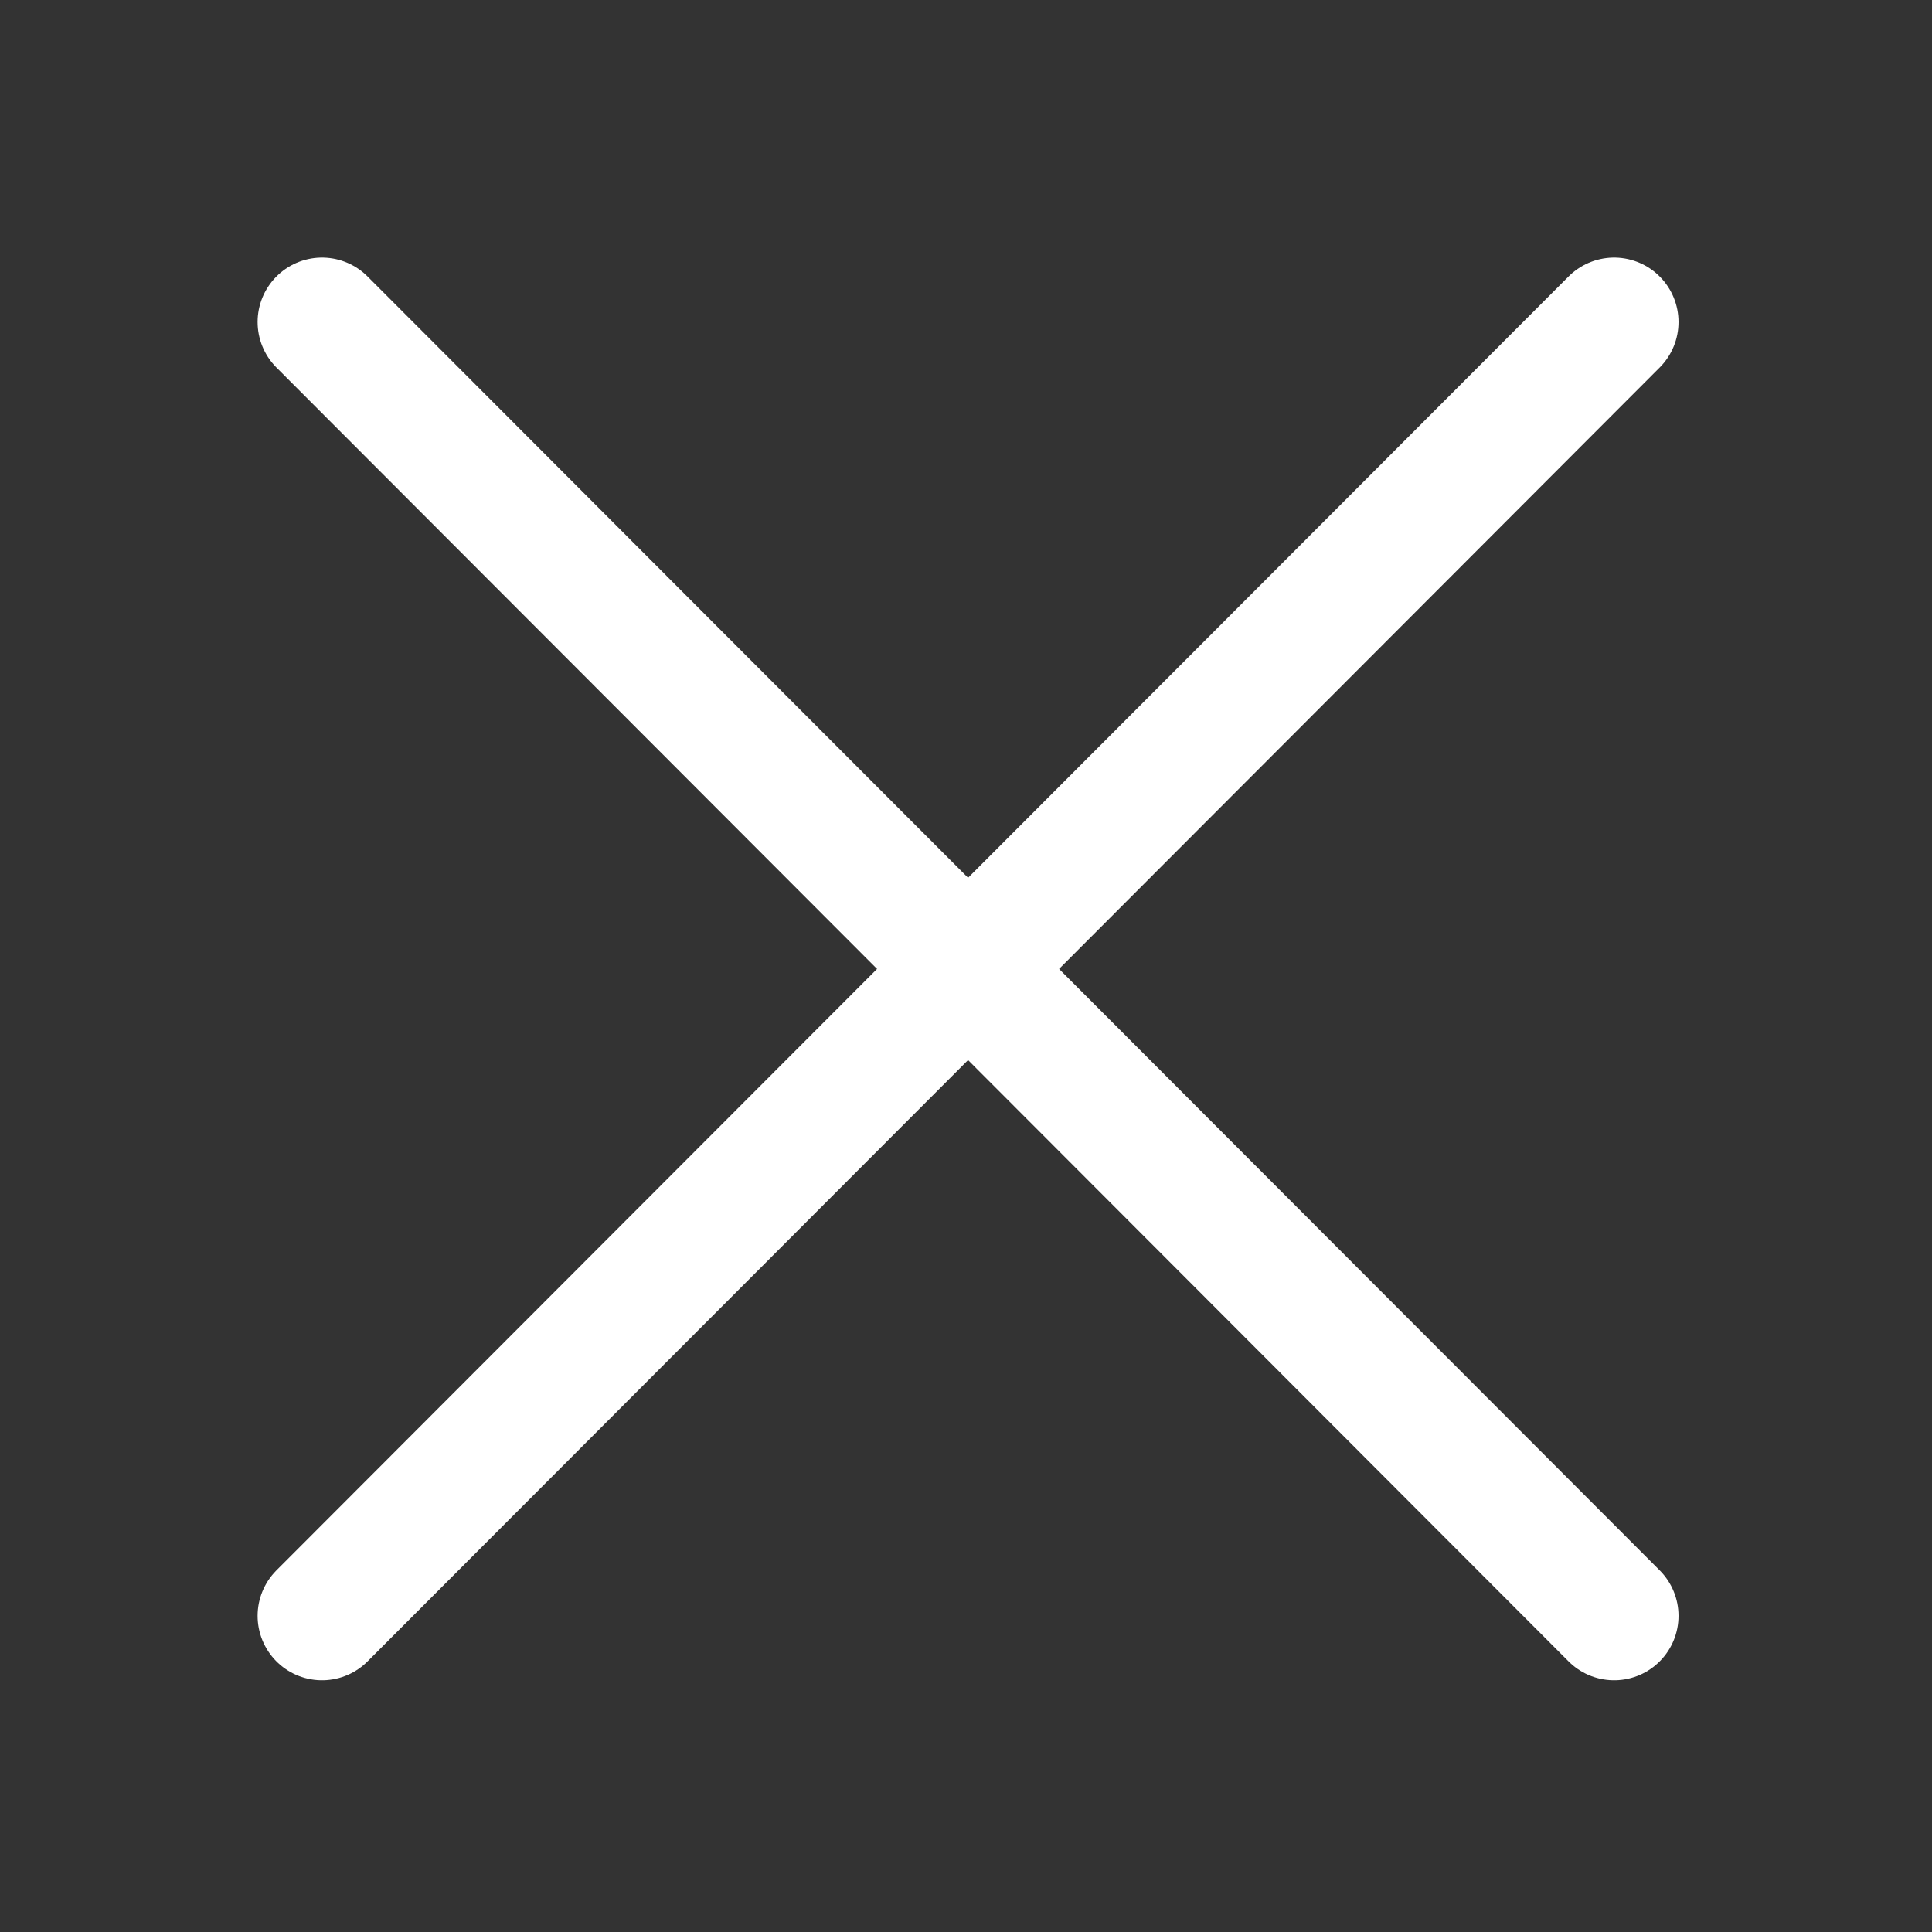 <svg xmlns="http://www.w3.org/2000/svg" width="30" height="30" viewBox="0 0 30 30">
    <rect x="0" y="0" width="30" height="30" fill="#333333" stroke="none"/>
    <g fill="none" fill-rule="evenodd" stroke-linecap="round">
        <g stroke="#FFF" stroke-width="2">
            <g>
                <g>
                    <path d="M0 0L20.064 20.091" transform="translate(-602 -292) translate(602 292) translate(5 5)"/>
                    <path d="M0 0L20.064 20.091" transform="translate(-602 -292) translate(602 292) translate(5 5) matrix(-1 0 0 1 20.064 0)"/>
                </g>
            </g>
        </g>
    </g>
</svg>
